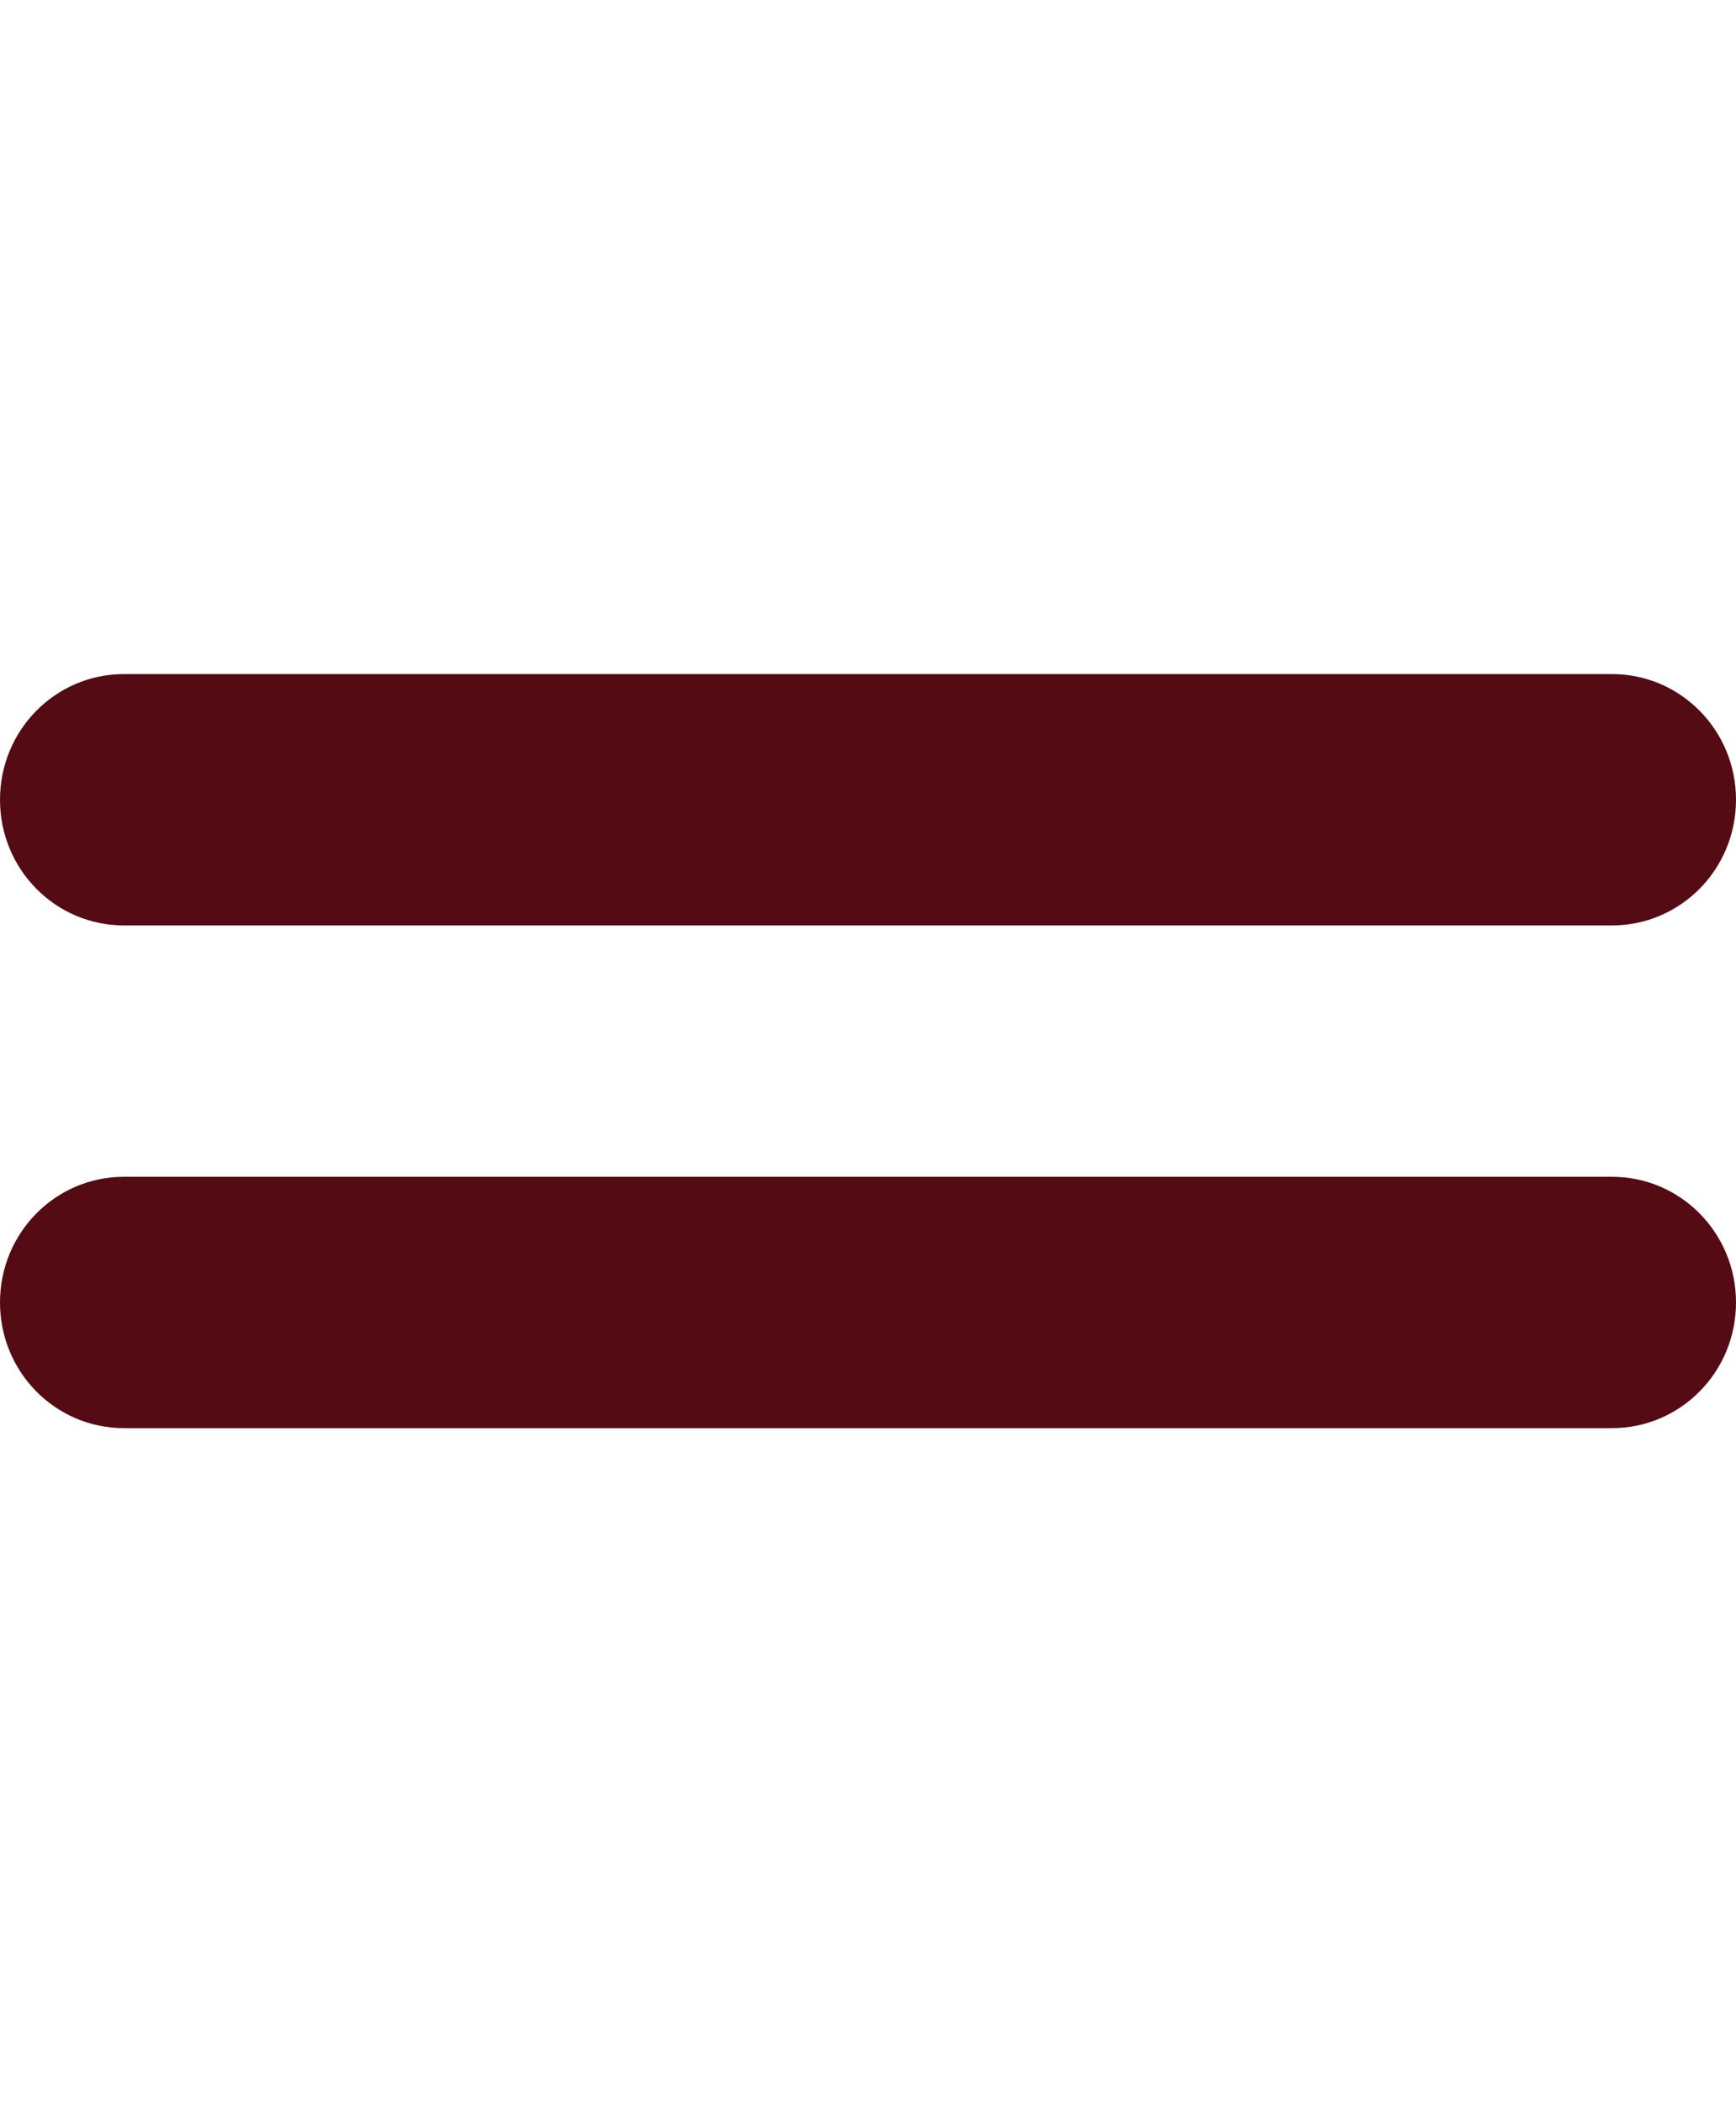 <svg width="19" height="23" viewBox="0 0 19 23" fill="none" xmlns="http://www.w3.org/2000/svg">
  <path d="M1.357 12.875C0.606 12.875 0 13.489 0 14.25C0 15.011 0.606 15.625 1.357 15.625H17.643C18.393 15.625 19 15.011 19 14.25C19 13.489 18.393 12.875 17.643 12.875H1.357ZM1.357 7.375C0.606 7.375 0 7.989 0 8.75C0 9.511 0.606 10.125 1.357 10.125H17.643C18.393 10.125 19 9.511 19 8.75C19 7.989 18.393 7.375 17.643 7.375H1.357Z" fill="#540B14"/>
</svg>
